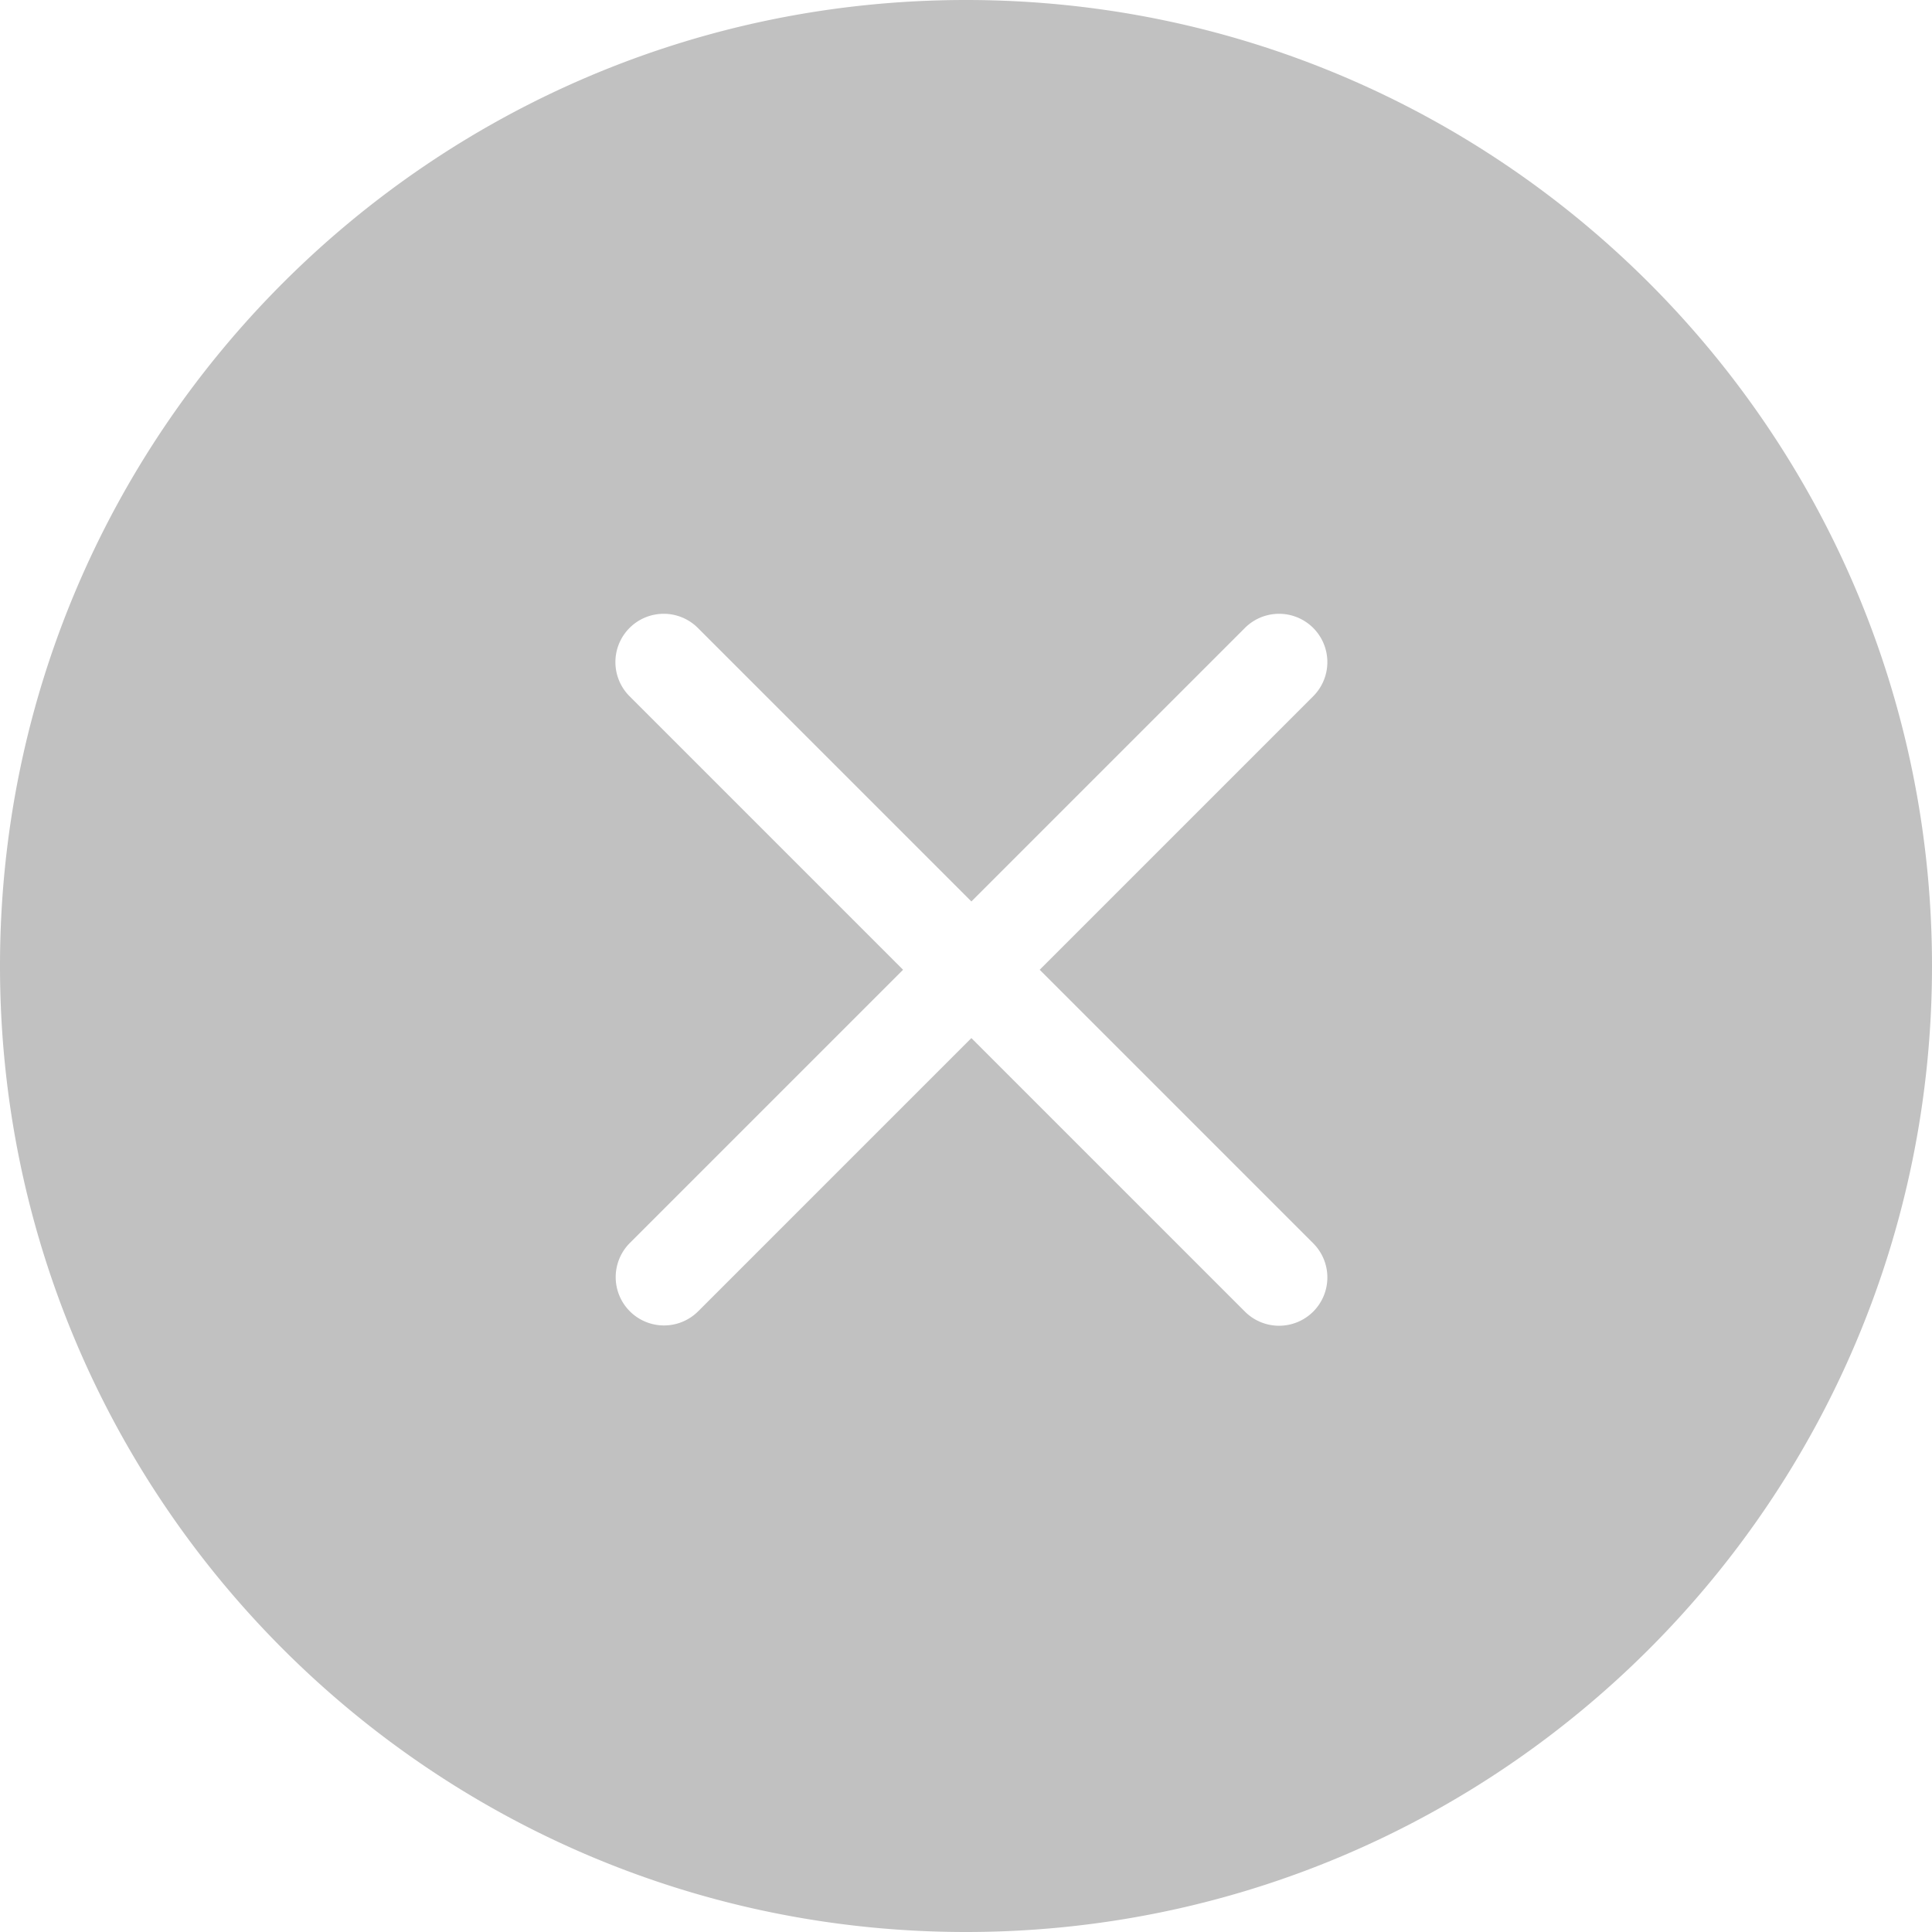 <svg t="1742287252609" class="icon" viewBox="0 0 1024 1024" version="1.1" xmlns="http://www.w3.org/2000/svg" p-id="7884" width="200" height="200"><path d="M551.057 513.997l144.811-144.811a25.6 25.6 0 1 0-36.198-36.207l-144.811 144.811-144.819-144.811a25.6 25.6 0 1 0-36.207 36.198l144.811 144.819-144.811 144.811a25.6 25.6 0 1 0 36.207 36.207l144.811-144.811 144.819 144.811a25.6 25.6 0 1 0 36.207-36.198l-144.811-144.819zM512 1024C229.231 1024 0 794.769 0 512S229.231 0 512 0s512 229.231 512 512-229.231 512-512 512z" fill="#c1c1c1" p-id="7885"></path></svg>